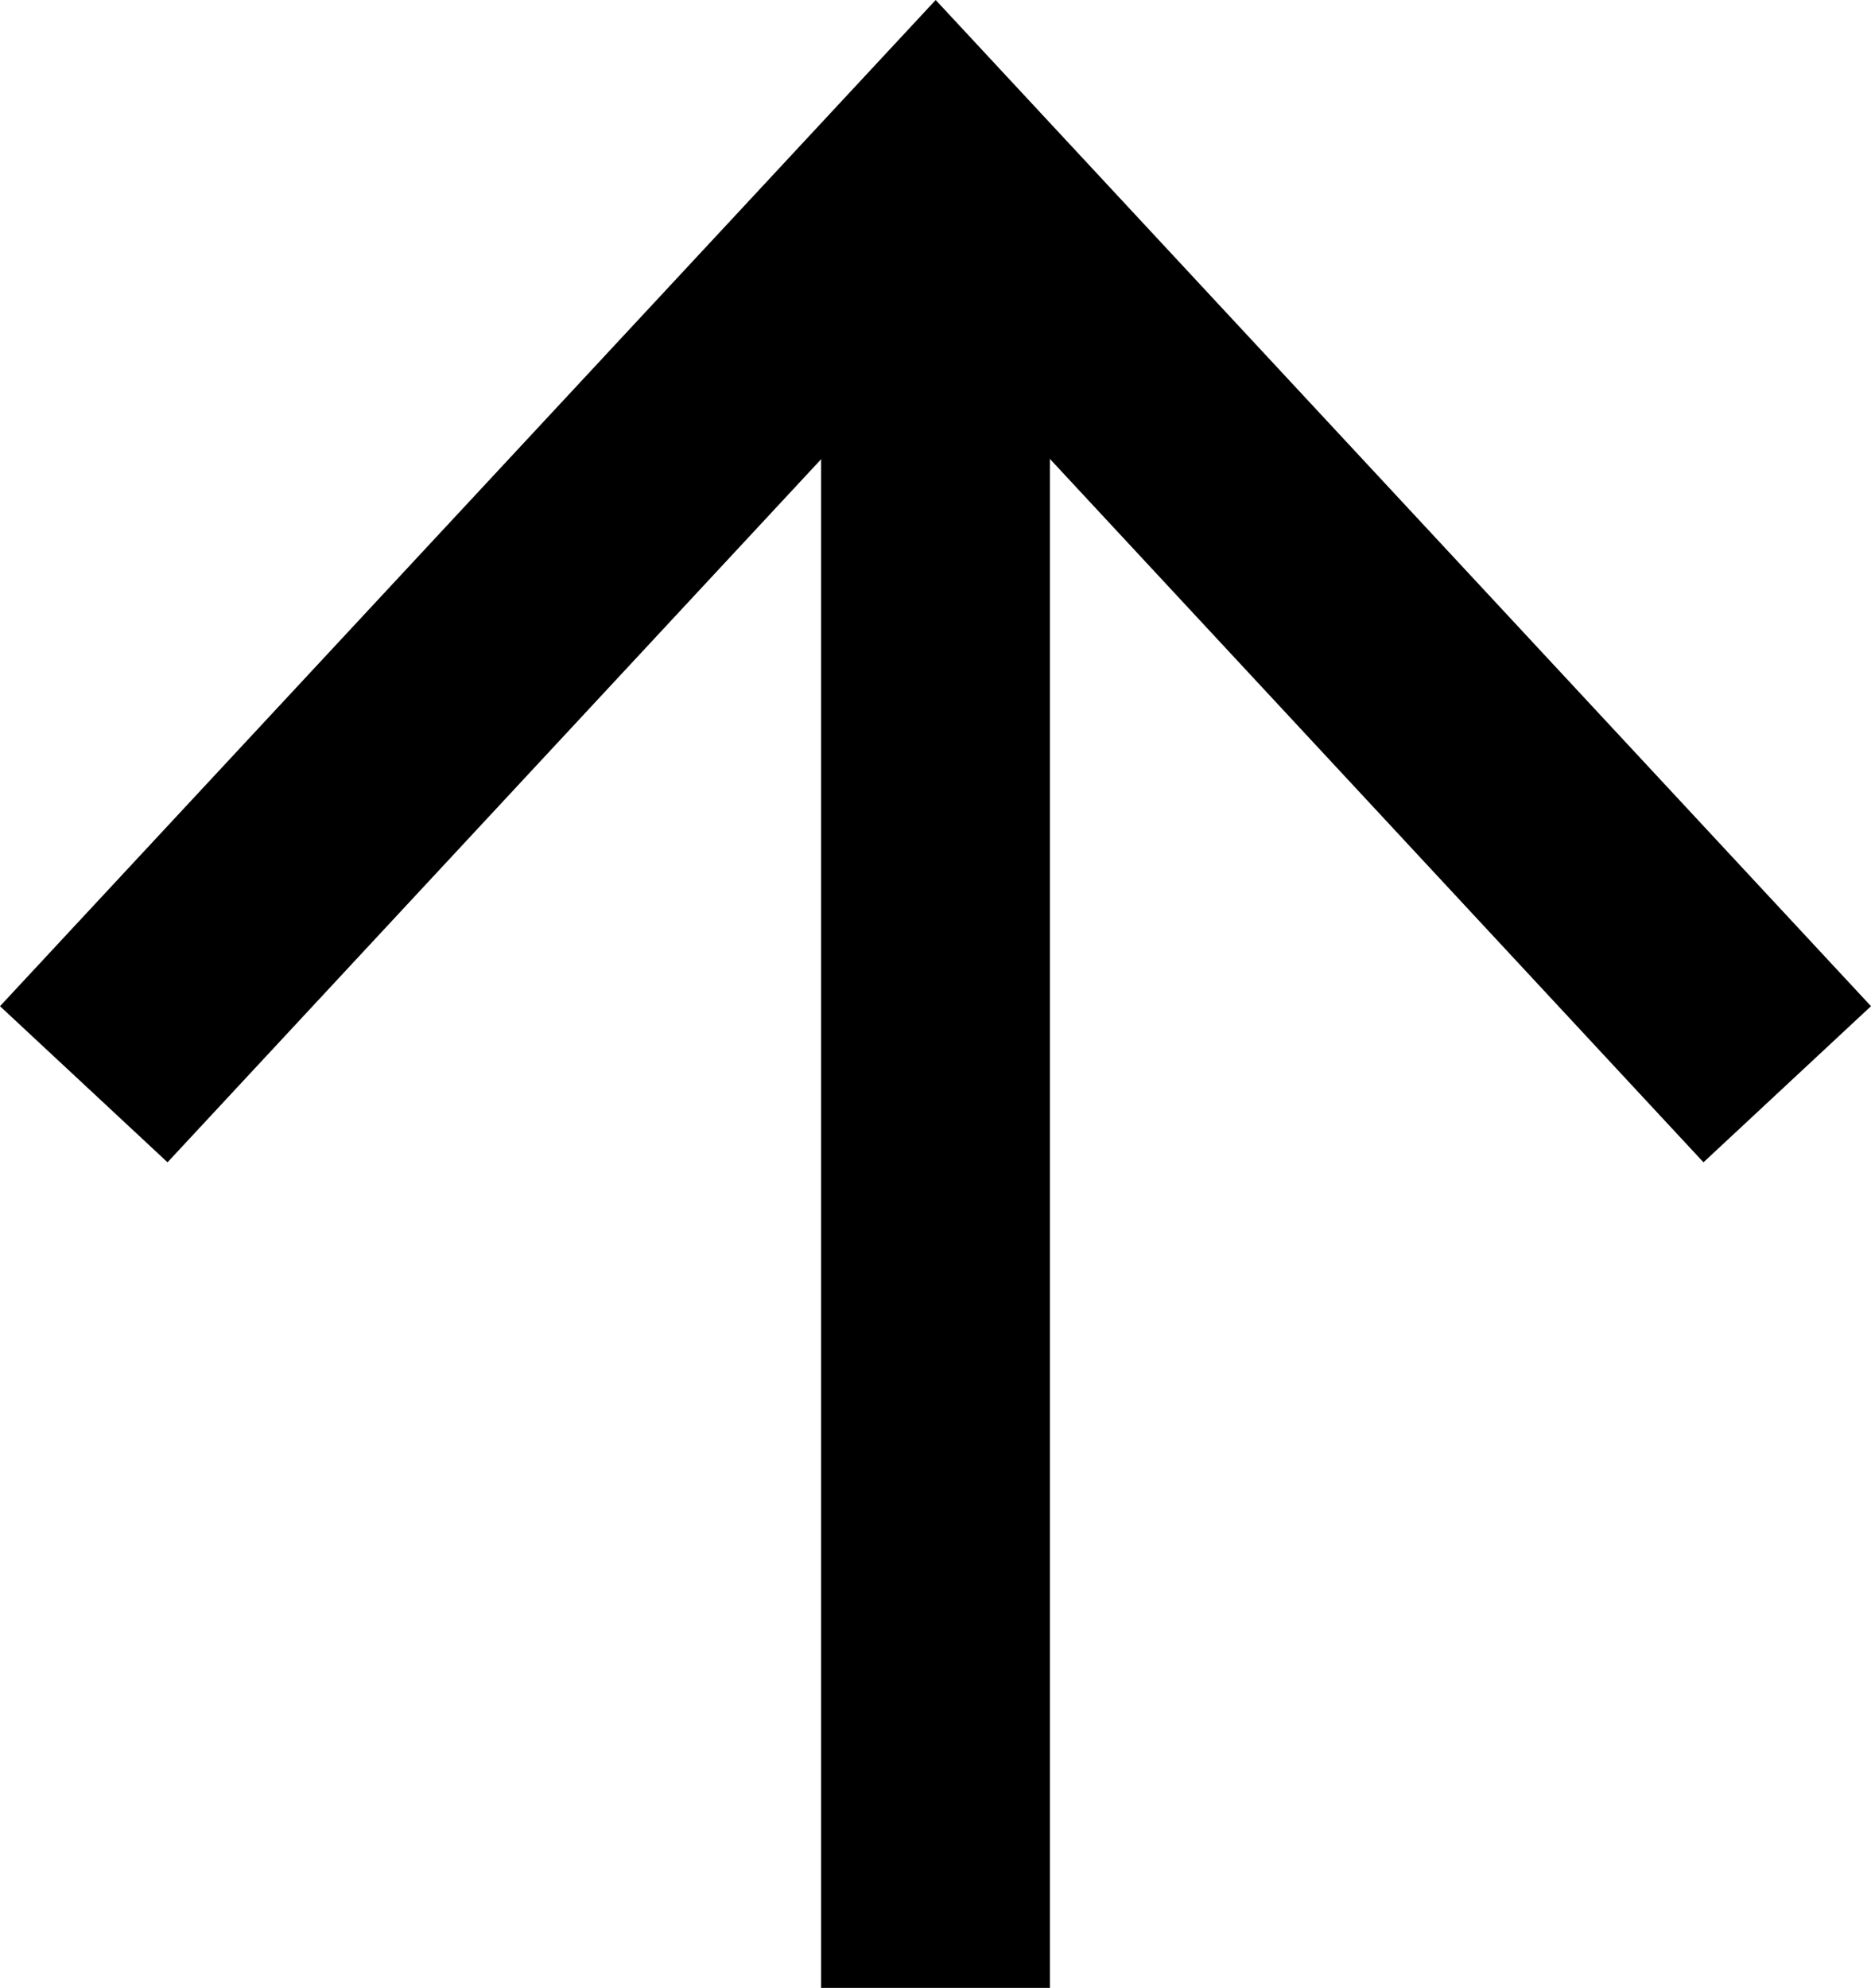 <?xml version="1.0" encoding="UTF-8"?> <svg xmlns="http://www.w3.org/2000/svg" id="Слой_1" data-name="Слой 1" viewBox="0 0 106.32 112.95"> <defs> <style>.cls-1{fill:none;stroke:#000;stroke-miterlimit:10;stroke-width:13px;}</style> </defs> <line class="cls-1" x1="53.16" y1="112.95" x2="53.16" y2="14.1"></line> <polygon points="106.32 57.17 96.8 66.04 53.17 19.09 9.52 66.04 0 57.17 53.17 0 106.32 57.17"></polygon> </svg> 